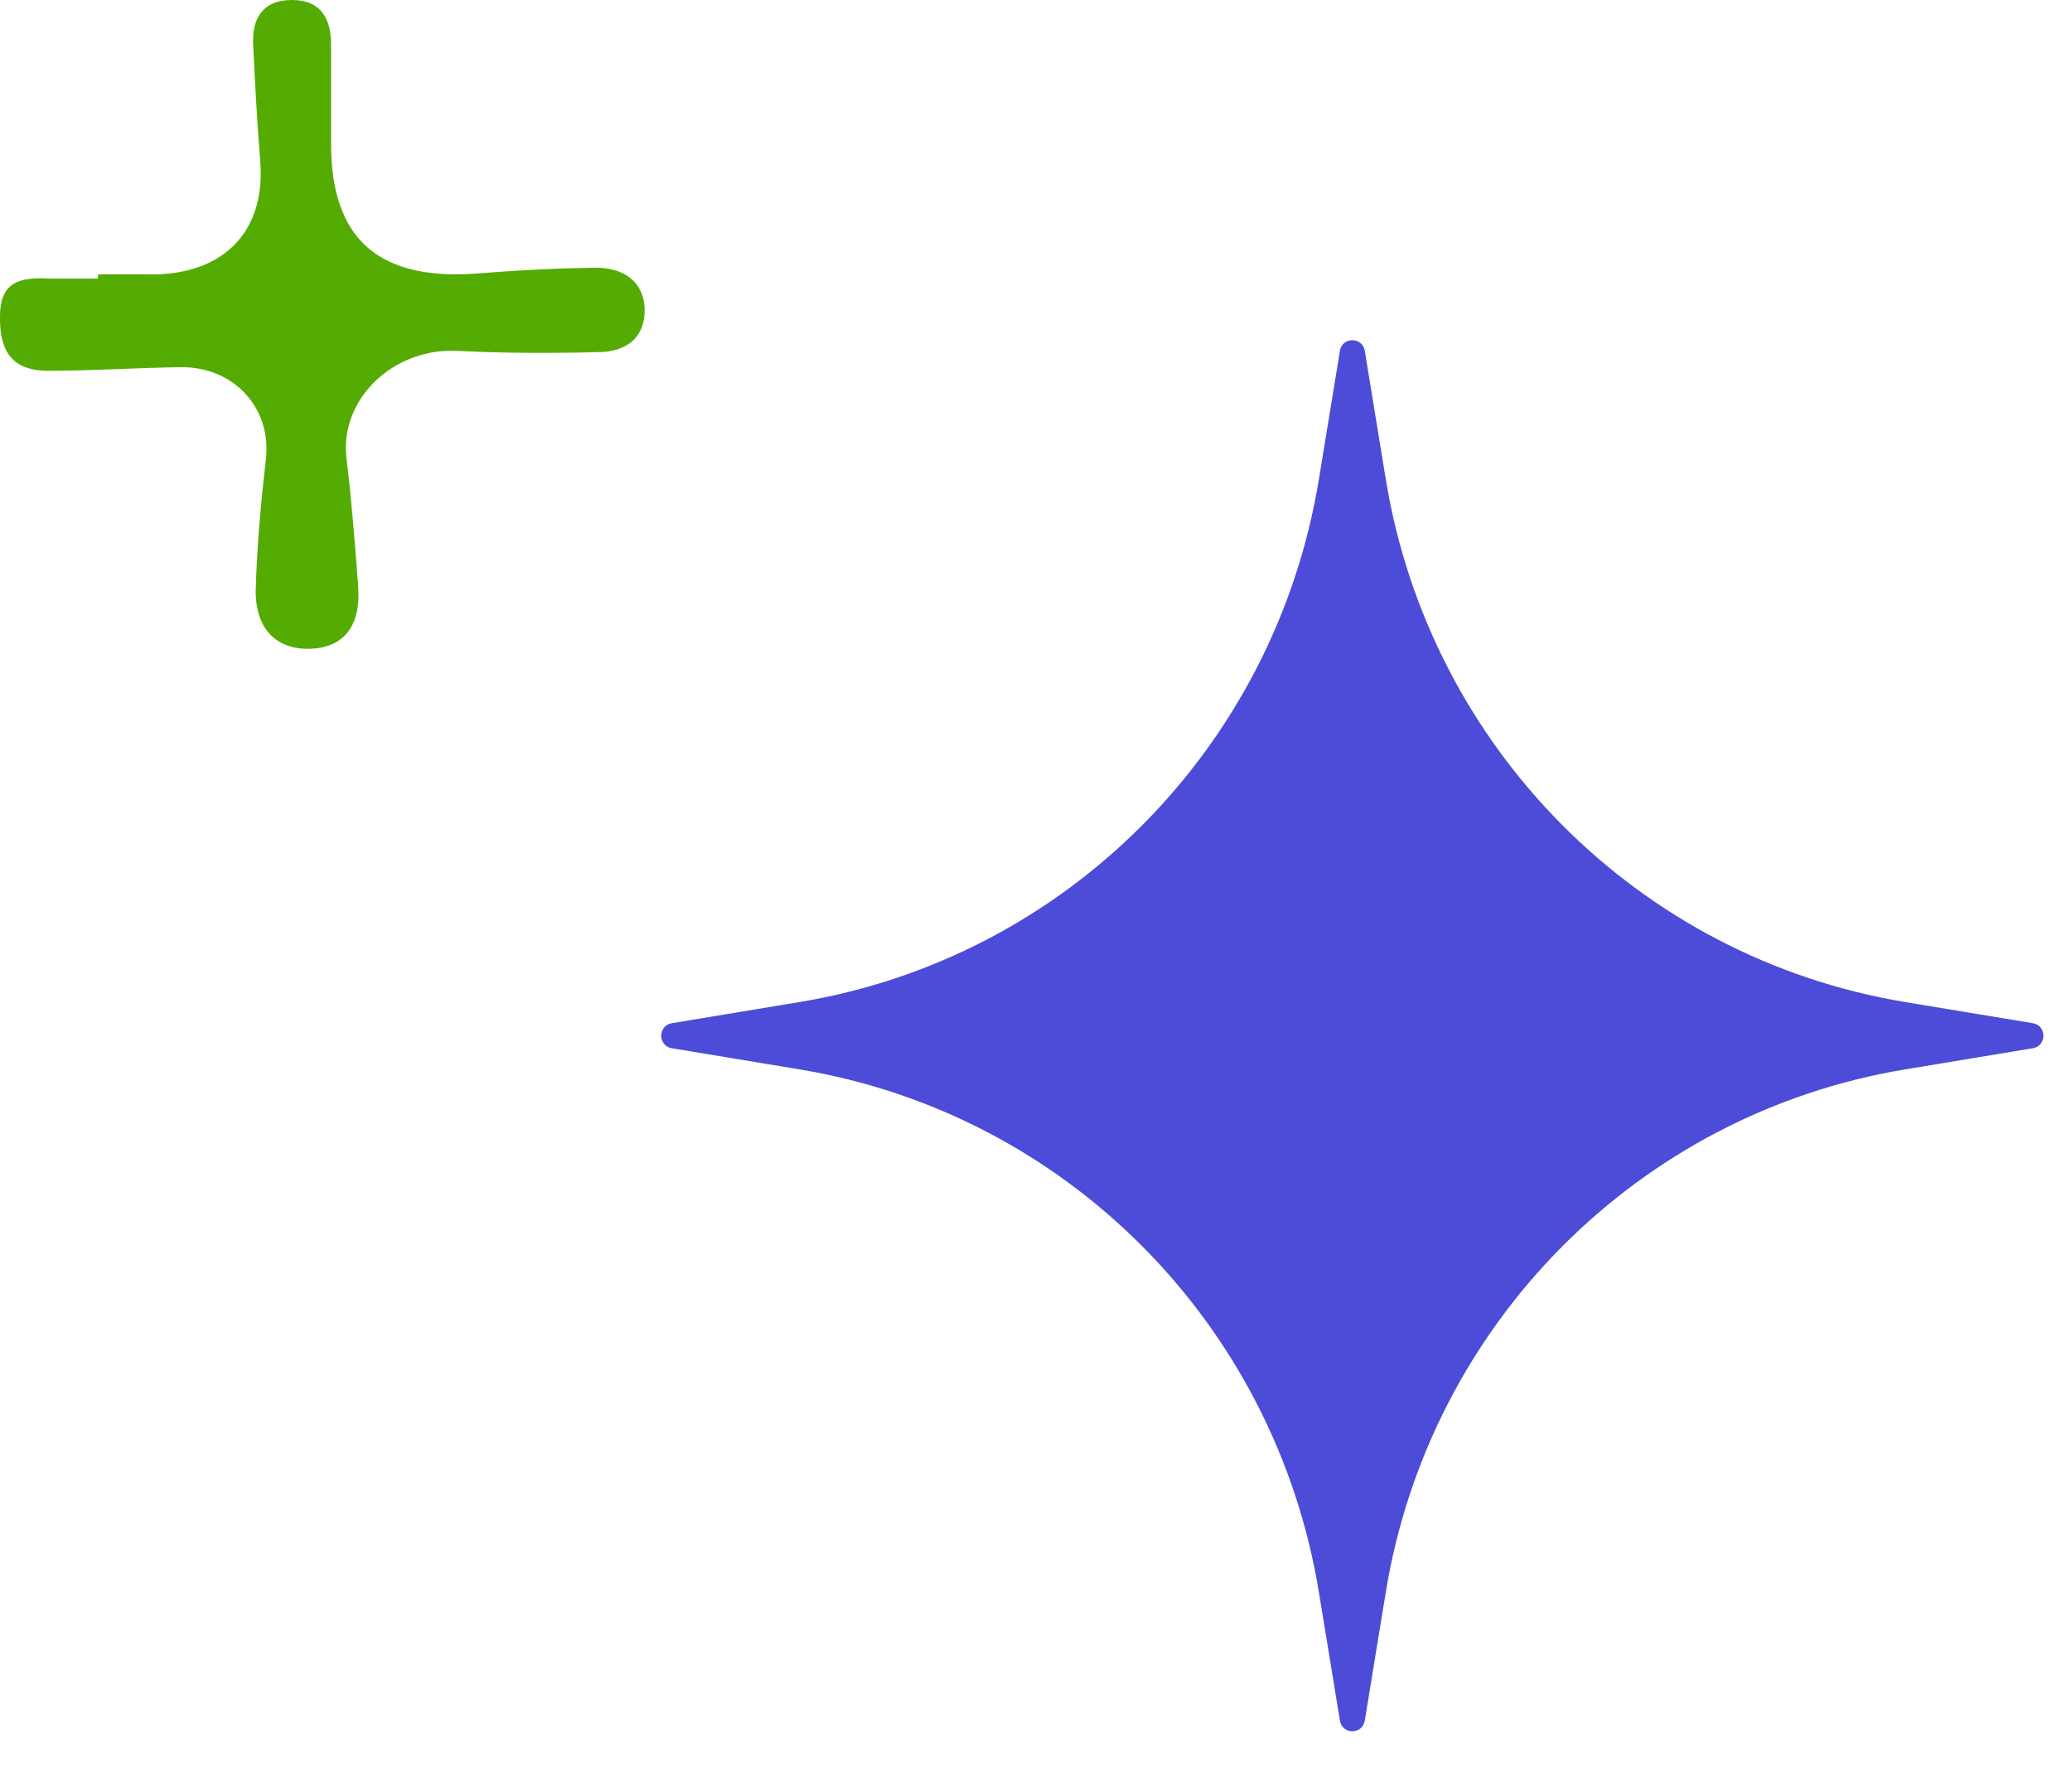 <svg width="41" height="35" viewBox="0 0 41 35" fill="none" xmlns="http://www.w3.org/2000/svg">
<path fill-rule="evenodd" clip-rule="evenodd" d="M27.422 9.486L27.006 6.941C26.96 6.661 26.559 6.661 26.514 6.941L26.097 9.486C25.228 14.791 21.096 18.95 15.823 19.824L13.294 20.243C13.015 20.289 13.015 20.692 13.294 20.738L15.823 21.157C21.096 22.031 25.228 26.19 26.097 31.496L26.514 34.04C26.559 34.321 26.96 34.321 27.006 34.04L27.422 31.496C28.291 26.19 32.423 22.031 37.696 21.157L40.225 20.738C40.504 20.692 40.504 20.289 40.225 20.243L37.696 19.824C32.423 18.95 28.291 14.791 27.422 9.486Z" fill="#4C4CD8"/>
<path d="M1.926 5.511C1.62 5.511 1.327 5.511 1.022 5.511C0.486 5.487 0.028 5.511 0.002 6.191C-0.023 6.847 0.155 7.336 0.958 7.336C1.824 7.336 2.69 7.276 3.57 7.264C4.627 7.252 5.366 8.064 5.264 9.066C5.162 9.936 5.086 10.795 5.06 11.666C5.047 12.453 5.481 12.859 6.143 12.835C6.806 12.811 7.149 12.382 7.086 11.582C7.022 10.736 6.958 9.901 6.856 9.066C6.716 7.897 7.786 6.871 9.06 6.942C9.99 6.99 10.921 6.99 11.838 6.966C12.424 6.966 12.78 6.644 12.755 6.095C12.73 5.547 12.309 5.284 11.749 5.296C11.01 5.308 10.271 5.344 9.532 5.404C7.506 5.582 6.538 4.747 6.551 2.803C6.551 2.159 6.551 1.515 6.551 0.883C6.551 0.382 6.36 5.59221e-07 5.774 6.10455e-07C5.188 6.61688e-07 4.984 0.382 5.009 0.883C5.047 1.646 5.086 2.421 5.149 3.185C5.264 4.616 4.385 5.487 2.843 5.427C2.538 5.427 2.245 5.427 1.939 5.427C1.939 5.451 1.939 5.475 1.939 5.499L1.926 5.511Z" fill="#54AC02"/>
</svg>
